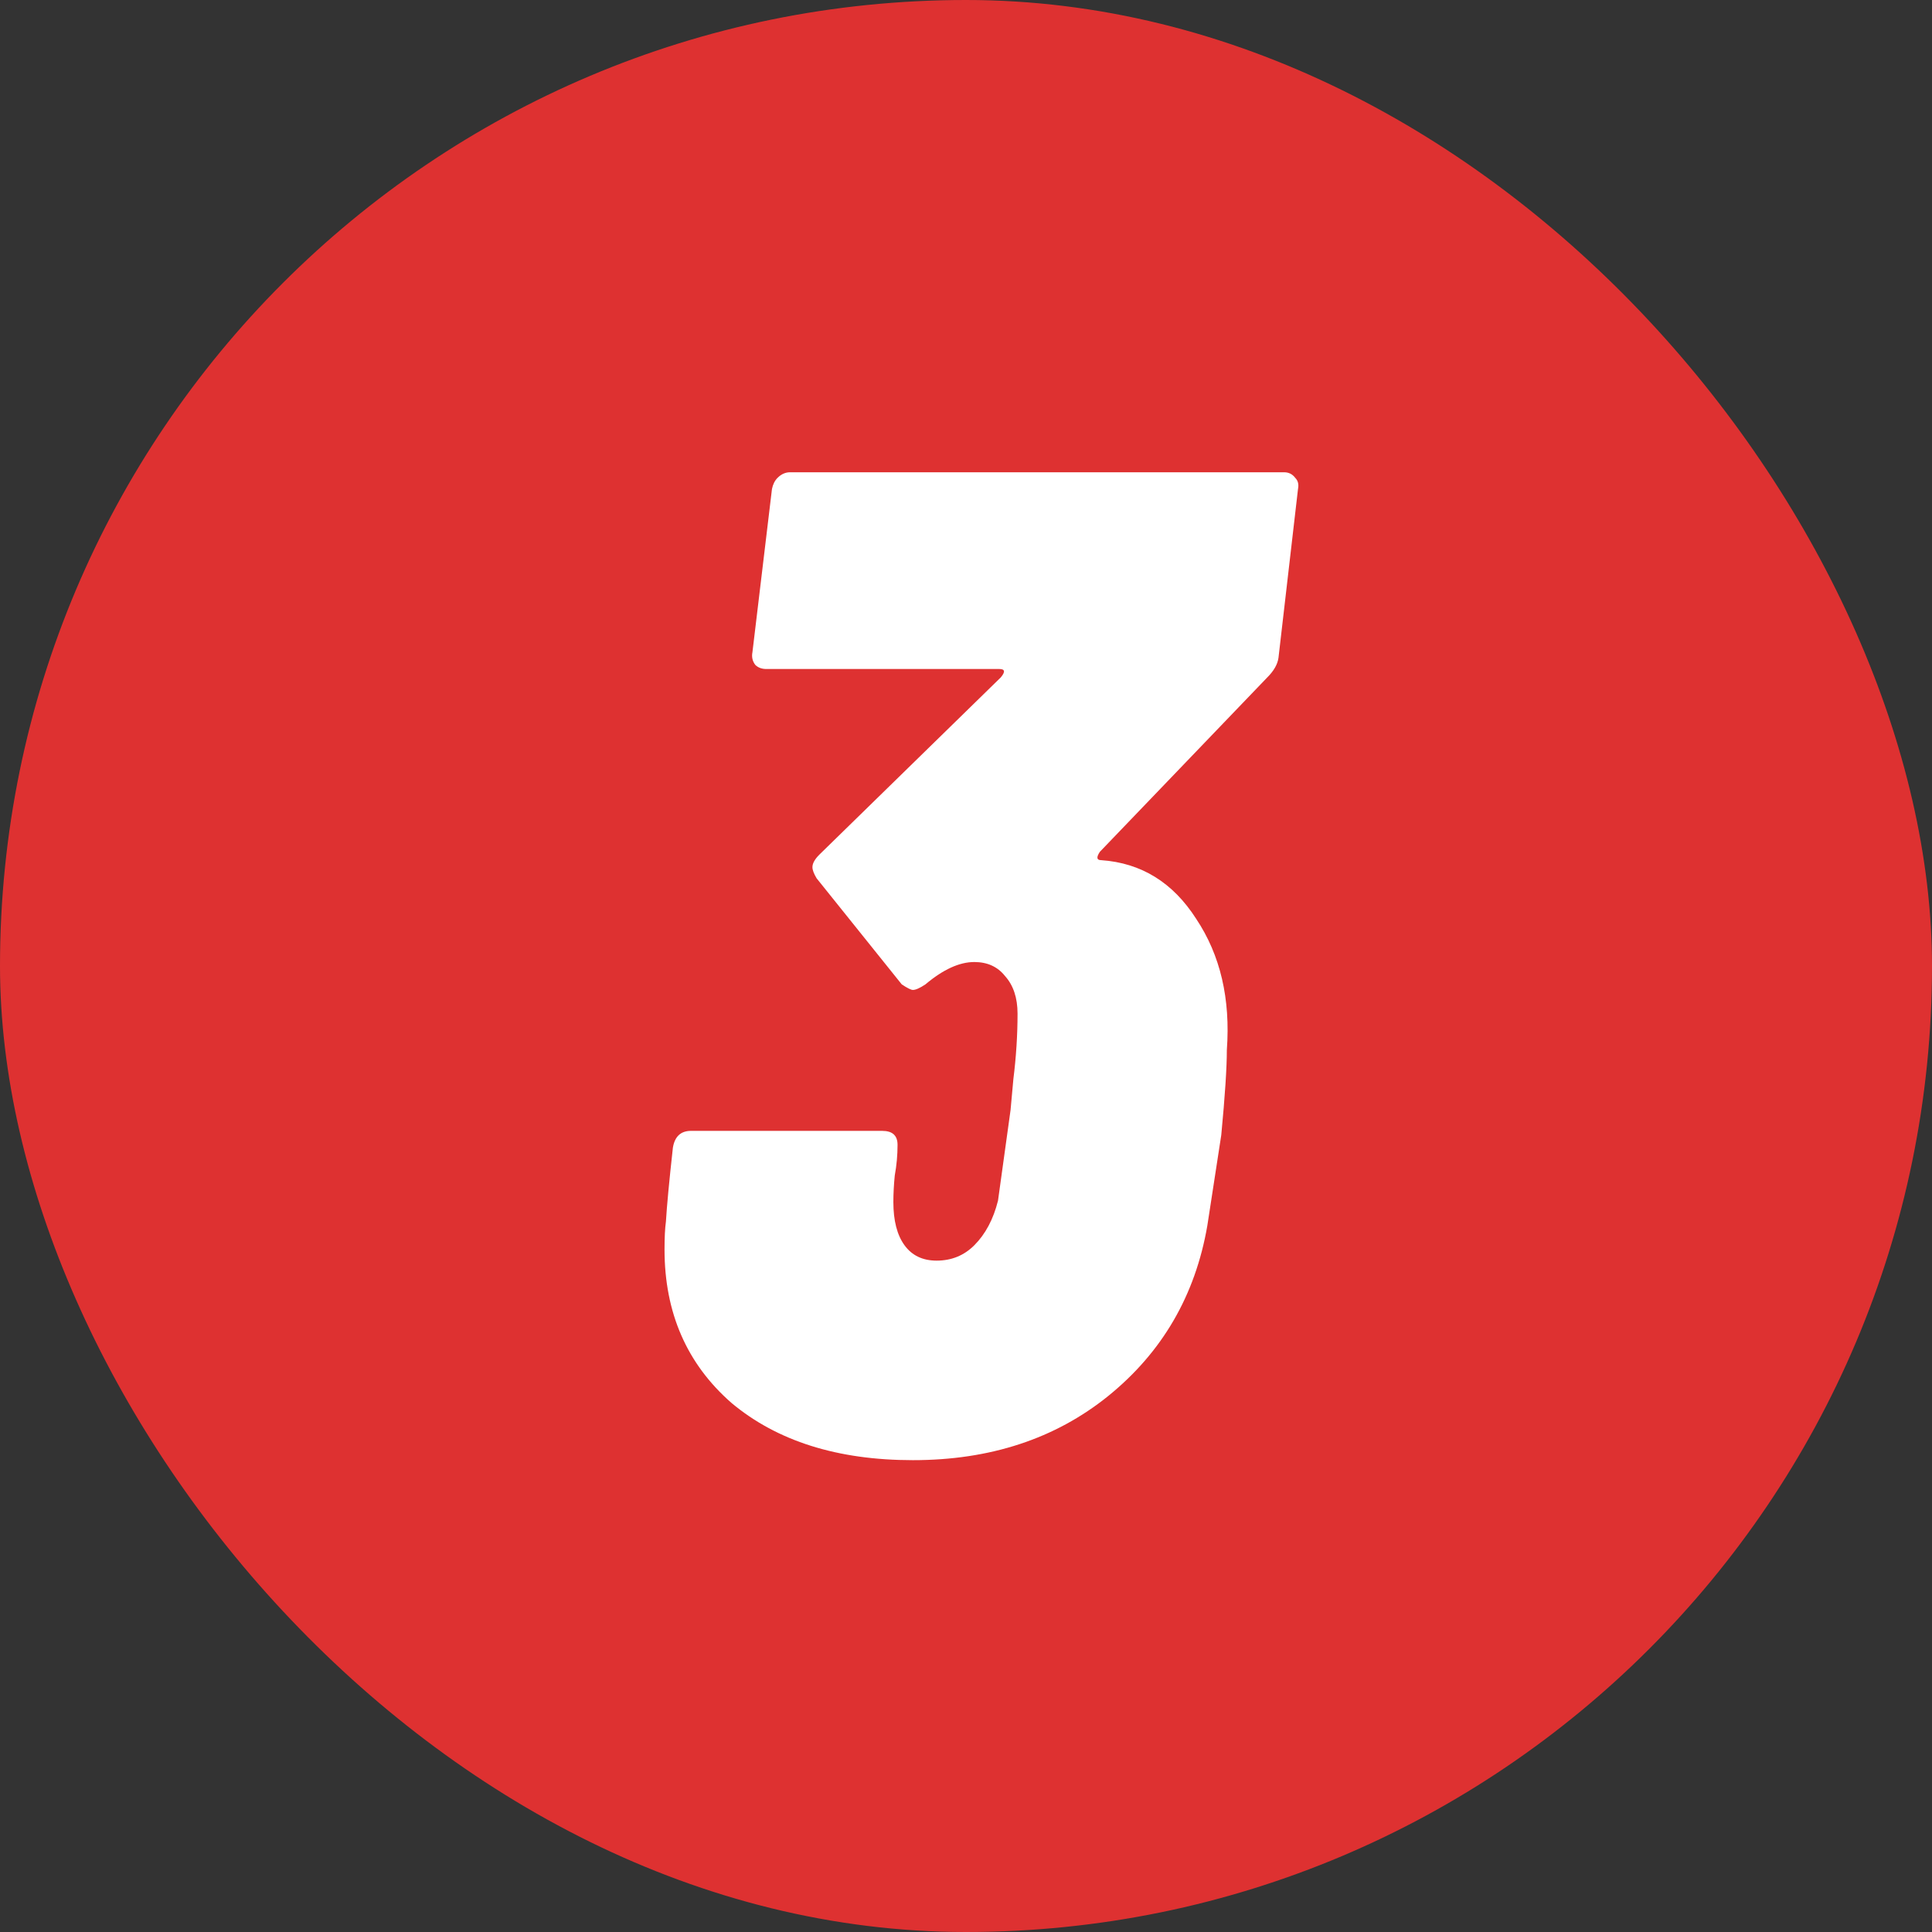 <svg width="72" height="72" viewBox="0 0 72 72" fill="none" xmlns="http://www.w3.org/2000/svg">
<rect x="0" y="0" width="72" height="72" fill="#333333" stroke="none"/>
<rect width="72" height="72" rx="36" fill="#DE3131"/>
<path d="M45.721 39.128C45.721 39.787 45.652 40.844 45.513 42.3L44.993 45.68C44.543 48.28 43.312 50.395 41.301 52.024C39.325 53.619 36.899 54.416 34.021 54.416C31.213 54.416 28.96 53.705 27.261 52.284C25.597 50.828 24.765 48.921 24.765 46.564C24.765 46.113 24.783 45.767 24.817 45.524C24.852 44.935 24.939 44.016 25.077 42.768C25.147 42.352 25.372 42.144 25.753 42.144H32.877C33.259 42.144 33.449 42.317 33.449 42.664C33.449 43.045 33.415 43.427 33.345 43.808C33.311 44.155 33.293 44.484 33.293 44.796C33.293 45.489 33.432 46.027 33.709 46.408C33.987 46.789 34.385 46.98 34.905 46.98C35.46 46.98 35.928 46.789 36.309 46.408C36.725 45.992 37.02 45.437 37.193 44.744L37.661 41.364L37.765 40.22C37.869 39.388 37.921 38.573 37.921 37.776C37.921 37.187 37.765 36.719 37.453 36.372C37.176 36.025 36.795 35.852 36.309 35.852C35.755 35.852 35.148 36.129 34.489 36.684C34.281 36.823 34.125 36.892 34.021 36.892C33.952 36.892 33.813 36.823 33.605 36.684L30.433 32.732C30.329 32.559 30.277 32.42 30.277 32.316C30.277 32.177 30.364 32.021 30.537 31.848L37.297 25.244C37.471 25.036 37.453 24.932 37.245 24.932H28.561C28.388 24.932 28.249 24.88 28.145 24.776C28.041 24.637 28.007 24.481 28.041 24.308L28.769 18.224C28.804 18.051 28.873 17.912 28.977 17.808C29.116 17.669 29.272 17.6 29.445 17.6H47.853C48.027 17.6 48.165 17.669 48.269 17.808C48.373 17.912 48.408 18.051 48.373 18.224L47.645 24.516C47.611 24.759 47.472 25.001 47.229 25.244L40.989 31.744C40.851 31.952 40.868 32.056 41.041 32.056C42.532 32.16 43.711 32.888 44.577 34.24C45.479 35.592 45.86 37.221 45.721 39.128Z" fill="white"/>
</svg>

